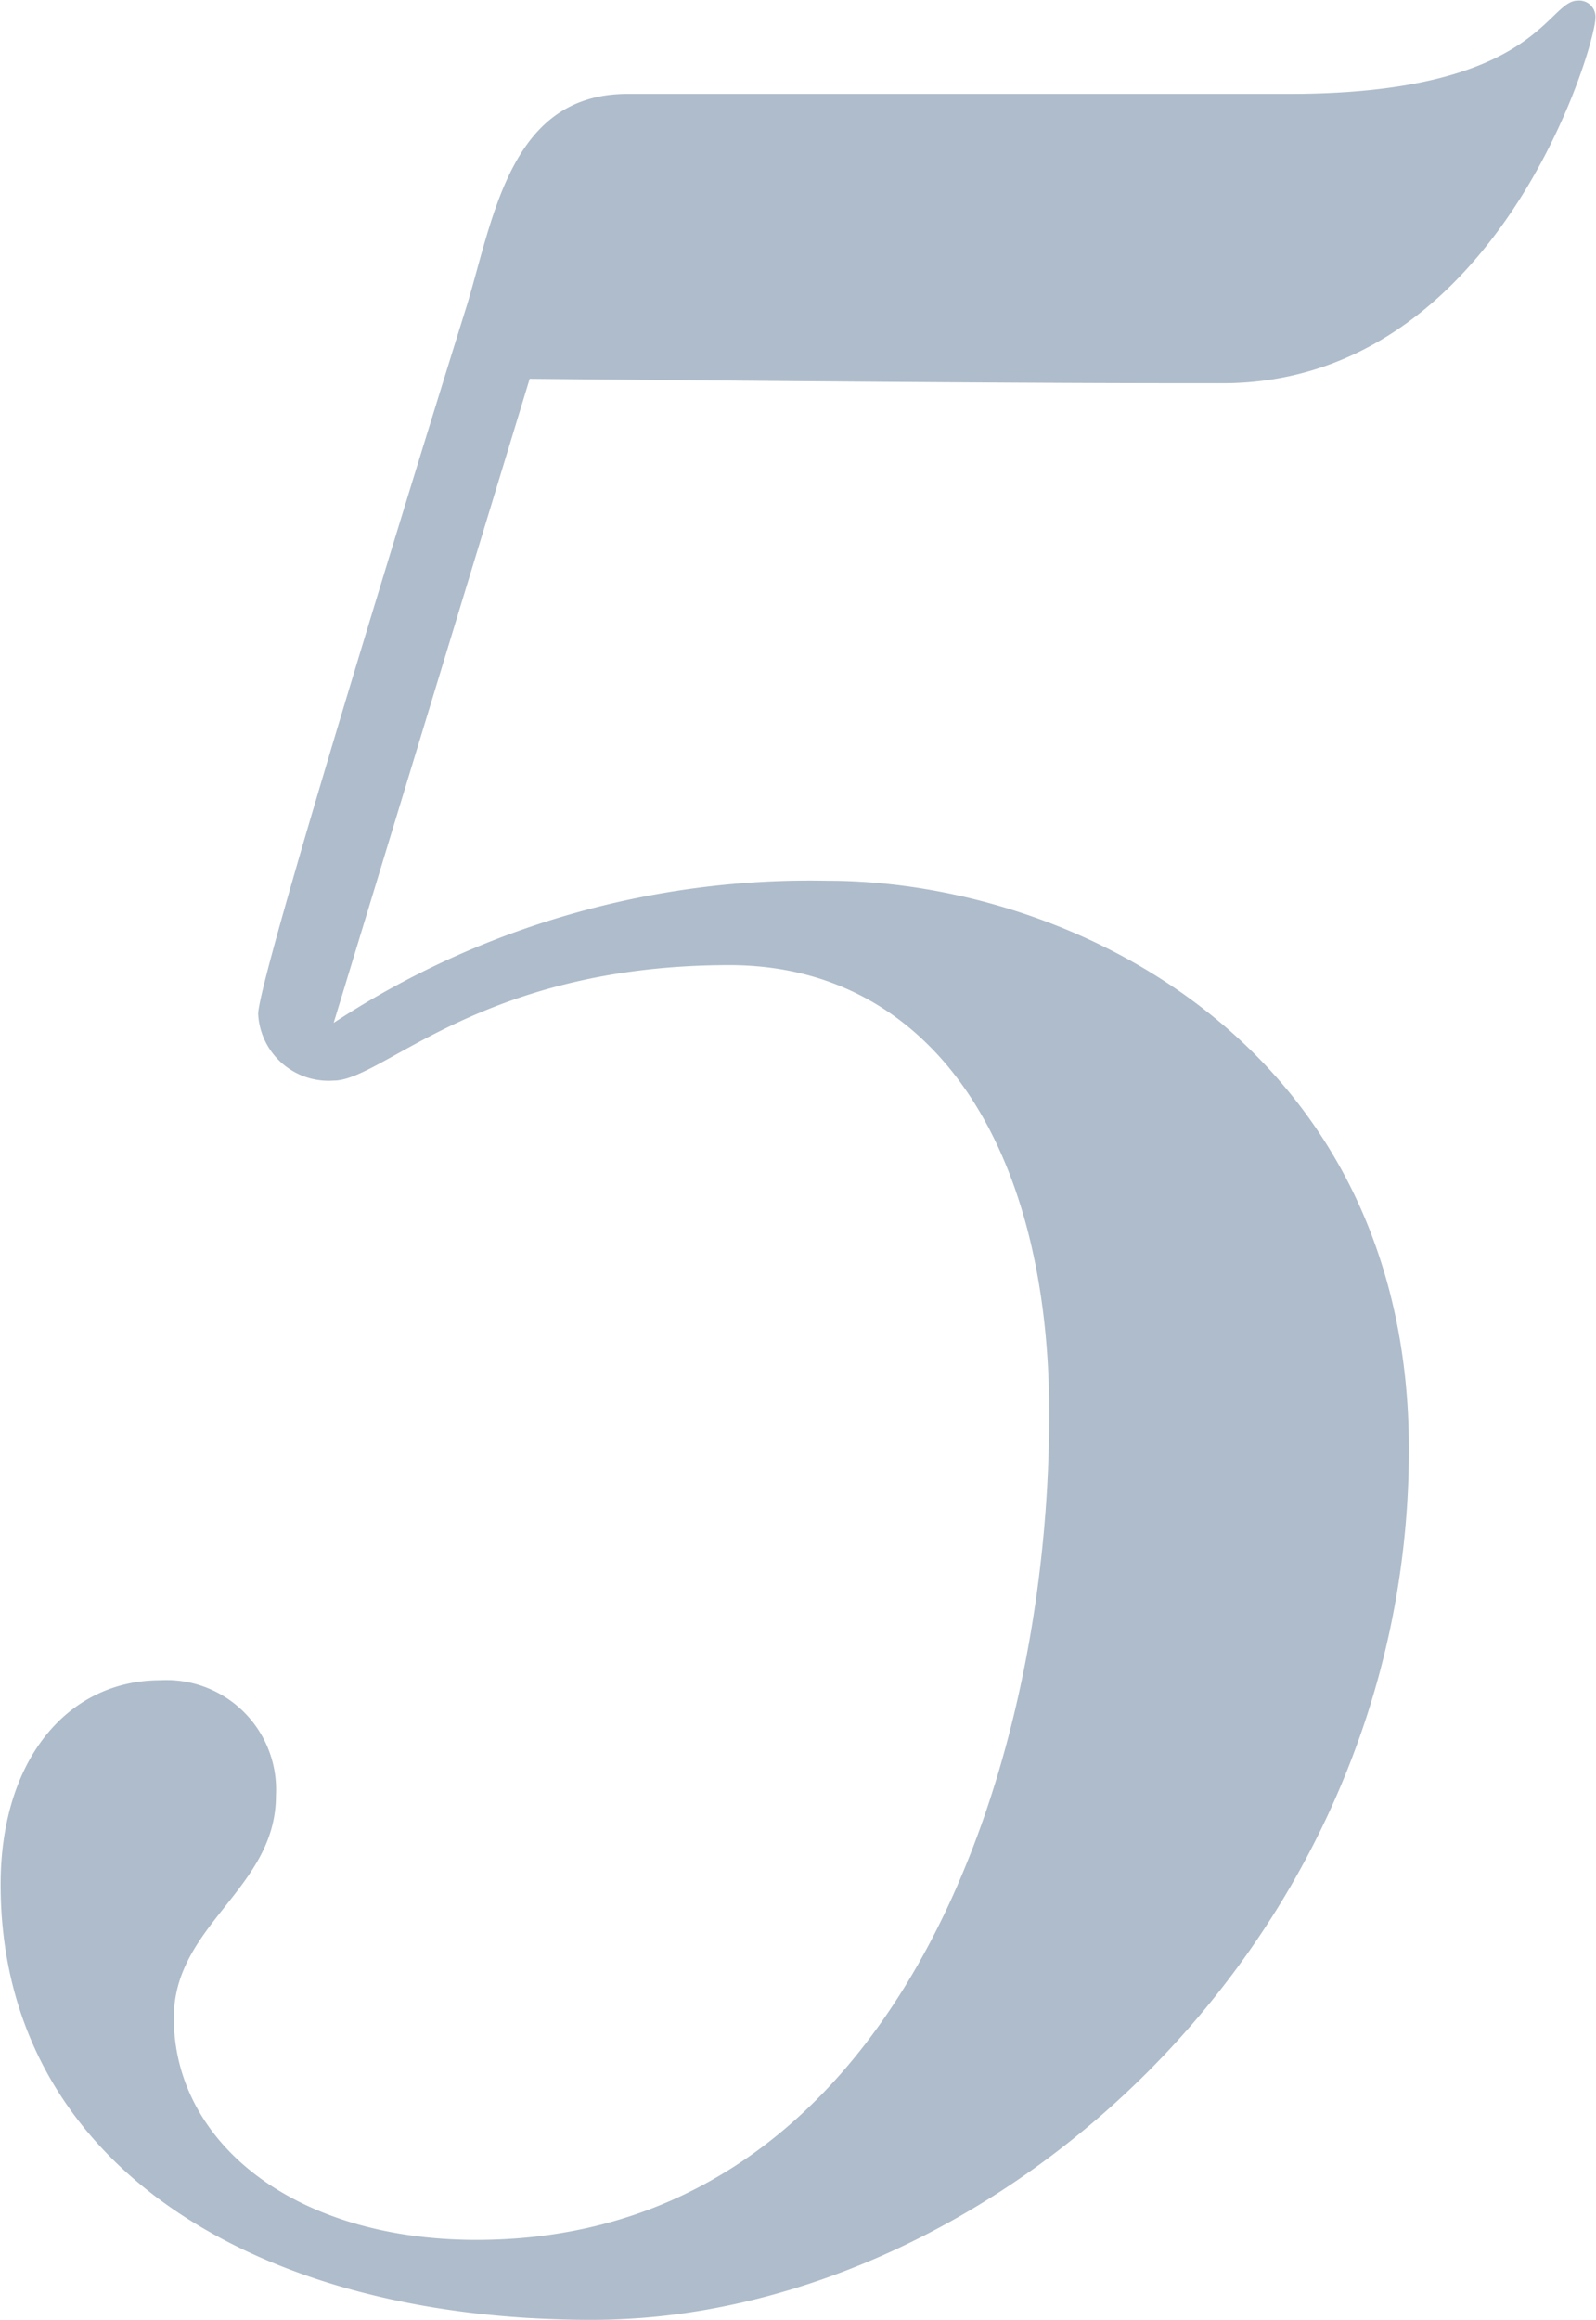 <svg xmlns="http://www.w3.org/2000/svg" width="25.16" height="36.56" viewBox="0 0 25.16 36.56">
  <defs>
    <style>
      .cls-1 {
        fill: #aebccb;
        fill-rule: evenodd;
      }
    </style>
  </defs>
  <path id="txt-rank_05.svg" class="cls-1" d="M1046.45,1230.98c-1.82,0-2.1,1.89-2.52,3.3,0,0-3.3,10.57-3.3,11.2a1.11,1.11,0,0,0,1.19,1.05c0.78,0,2.32-1.82,6.24-1.82,3.15,0,5.04,2.8,5.04,7.07,0,5.81-2.52,13.02-9.03,13.02-2.88,0-4.77-1.54-4.77-3.5,0-1.47,1.61-2.03,1.61-3.5a1.727,1.727,0,0,0-1.82-1.82c-1.47,0-2.52,1.26-2.52,3.22,0,4.34,3.92,6.86,9.32,6.86,6.23,0,12.88-5.88,12.88-13.72,0-6.3-5.25-8.96-9.17-8.96a13.688,13.688,0,0,0-7.78,2.24l3.09-10.15c7.49,0.07,9.38.07,10.92,0.07,4.34,0,5.88-5.33,5.88-5.75a0.256,0.256,0,0,0-.28-0.28c-0.49,0-.63,1.47-4.55,1.47h-10.43Z" transform="translate(-1036.56 -1229.5)"/>
</svg>
